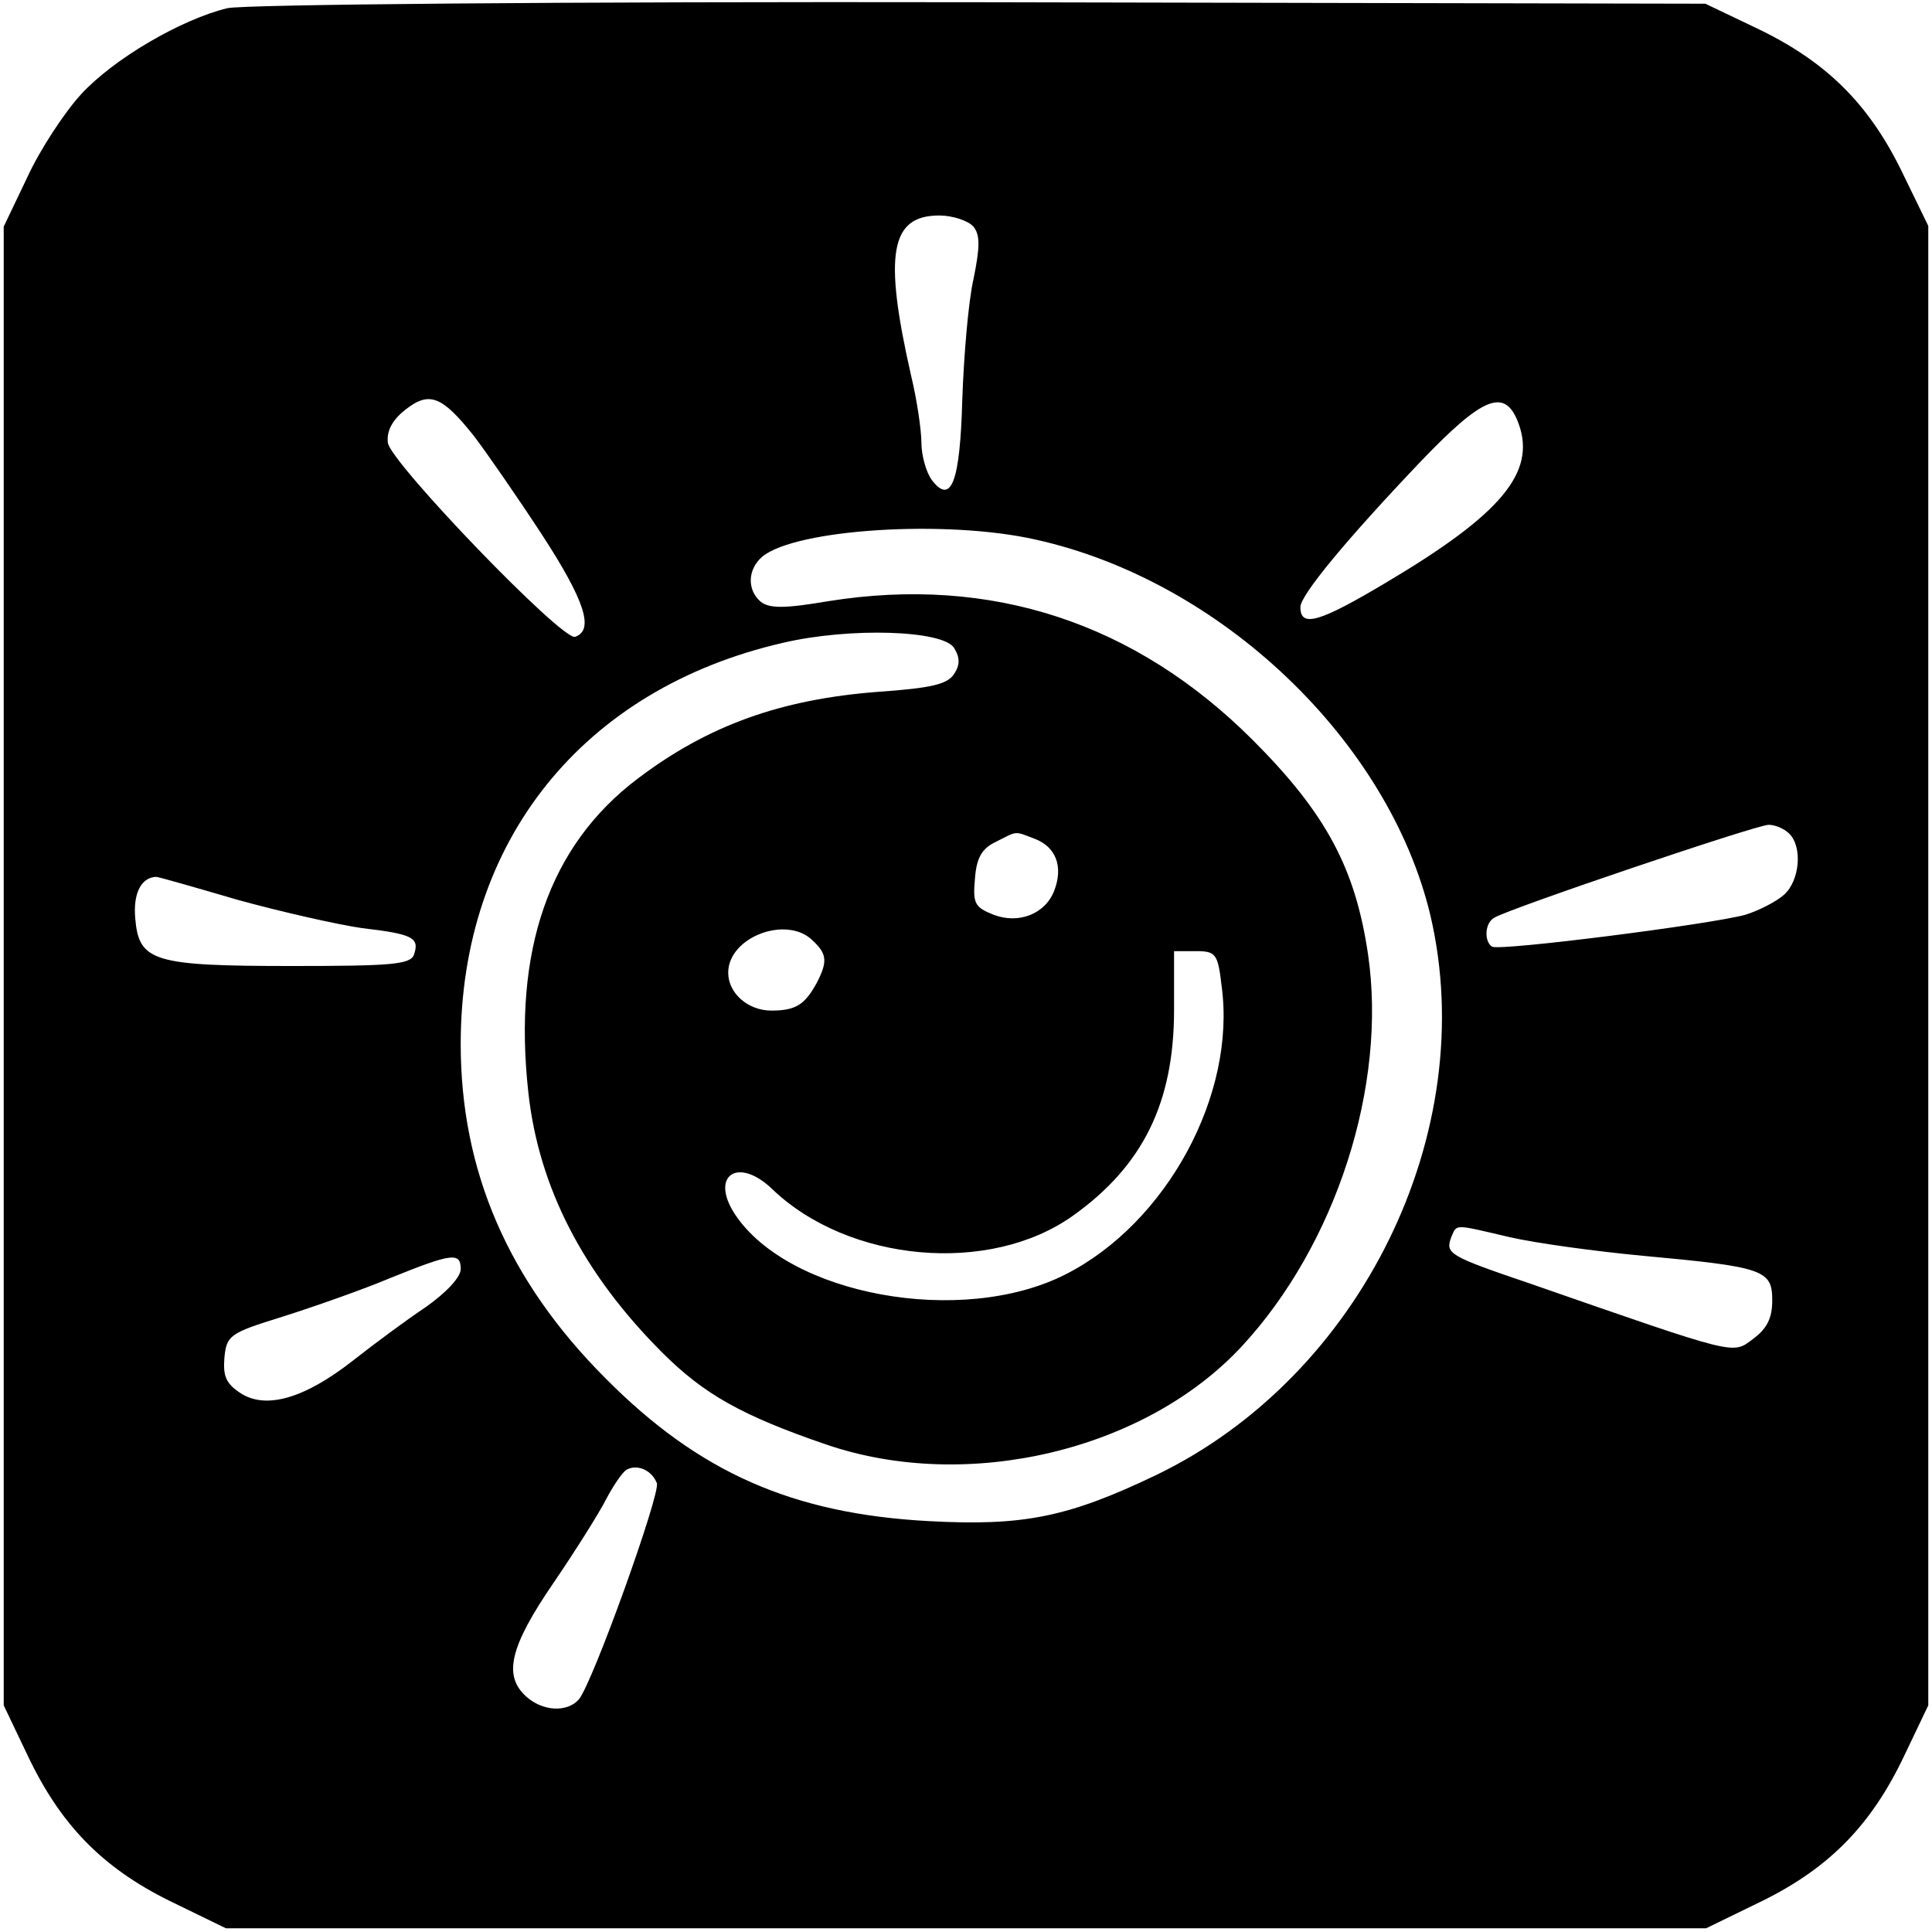 <?xml version="1.0" standalone="no"?>
<!DOCTYPE svg PUBLIC "-//W3C//DTD SVG 20010904//EN"
 "http://www.w3.org/TR/2001/REC-SVG-20010904/DTD/svg10.dtd">
<svg version="1.0" xmlns="http://www.w3.org/2000/svg"
 width="260pt" height="260pt" viewBox="0 0 260 260"
 preserveAspectRatio="xMidYMid meet">
<g transform="translate(0,260) scale(0.1,-0.1)"
fill="#000000" stroke="none">
<path d="M306 2589 c-62 -15 -153 -68 -197 -116 -22 -24 -55 -74 -72 -111
l-32 -67 0 -995 0 -995 32 -67 c44 -93 100 -151 191 -196 l76 -37 996 0 996 0
76 37 c91 45 147 103 191 196 l32 67 0 996 0 995 -37 76 c-45 91 -103 147
-196 191 l-67 32 -975 2 c-568 1 -991 -3 -1014 -8z m1004 -294 c9 -11 9 -27 0
-71 -7 -31 -13 -104 -15 -162 -3 -111 -15 -142 -41 -108 -8 11 -14 34 -14 50
0 17 -6 58 -14 91 -37 163 -28 215 38 215 18 0 39 -7 46 -15z m-672 -282 c16
-21 57 -80 91 -132 58 -89 71 -129 45 -138 -17 -6 -248 234 -252 261 -2 16 6
31 24 45 32 25 49 18 92 -36z m1406 16 c23 -65 -24 -121 -177 -212 -92 -55
-117 -62 -117 -34 0 16 62 91 161 195 86 90 115 101 133 51z m-651 -155 c250
-55 476 -271 532 -506 68 -291 -93 -620 -369 -753 -119 -57 -179 -69 -307 -62
-182 10 -308 65 -434 192 -131 131 -195 279 -195 450 0 273 164 478 434 540
90 21 215 17 230 -7 8 -13 8 -23 0 -35 -9 -14 -31 -19 -102 -24 -131 -10 -229
-45 -324 -117 -119 -90 -168 -231 -147 -422 14 -128 74 -244 180 -350 56 -56
107 -85 221 -124 190 -65 429 -8 559 132 127 137 196 351 170 528 -17 115 -56
189 -155 288 -158 158 -352 222 -571 187 -59 -10 -79 -10 -91 -1 -19 16 -18
44 2 61 45 37 247 50 367 23z m1015 -396 c18 -18 14 -63 -7 -82 -10 -9 -33
-21 -52 -27 -47 -13 -330 -49 -341 -43 -11 7 -10 32 3 39 19 12 353 125 369
125 9 0 21 -5 28 -12z m-1015 -7 c28 -11 38 -37 26 -69 -12 -32 -48 -46 -82
-33 -25 10 -28 15 -25 48 2 28 9 41 28 50 30 15 24 15 53 4z m-1073 -82 c58
-16 133 -33 167 -38 69 -8 78 -13 70 -36 -5 -13 -31 -15 -164 -15 -187 0 -206
6 -211 64 -3 34 8 55 28 56 3 0 52 -14 110 -31z m774 -55 c19 -18 20 -28 5
-57 -16 -29 -28 -37 -61 -37 -31 0 -58 23 -58 51 0 48 79 78 114 43z m550 -61
c20 -146 -74 -319 -210 -388 -140 -71 -373 -28 -445 81 -34 52 4 78 50 34 103
-99 293 -116 405 -36 94 67 136 152 136 277 l0 79 29 0 c27 0 30 -3 35 -47z
m388 -338 c35 -8 115 -19 179 -25 163 -15 174 -19 174 -60 0 -24 -7 -38 -26
-52 -28 -21 -19 -23 -301 75 -109 37 -113 40 -105 62 8 18 2 18 79 0z m-1412
-43 c0 -11 -20 -32 -47 -51 -27 -18 -70 -50 -98 -72 -65 -51 -117 -66 -151
-44 -20 13 -24 23 -22 48 3 30 7 33 78 55 41 13 107 36 145 52 84 34 95 35 95
12z m264 -288 c5 -14 -86 -268 -105 -291 -16 -18 -49 -16 -71 4 -31 28 -22 67
37 153 30 44 62 95 71 113 9 17 21 35 27 39 14 8 34 0 41 -18z"/>
</g>
</svg>
